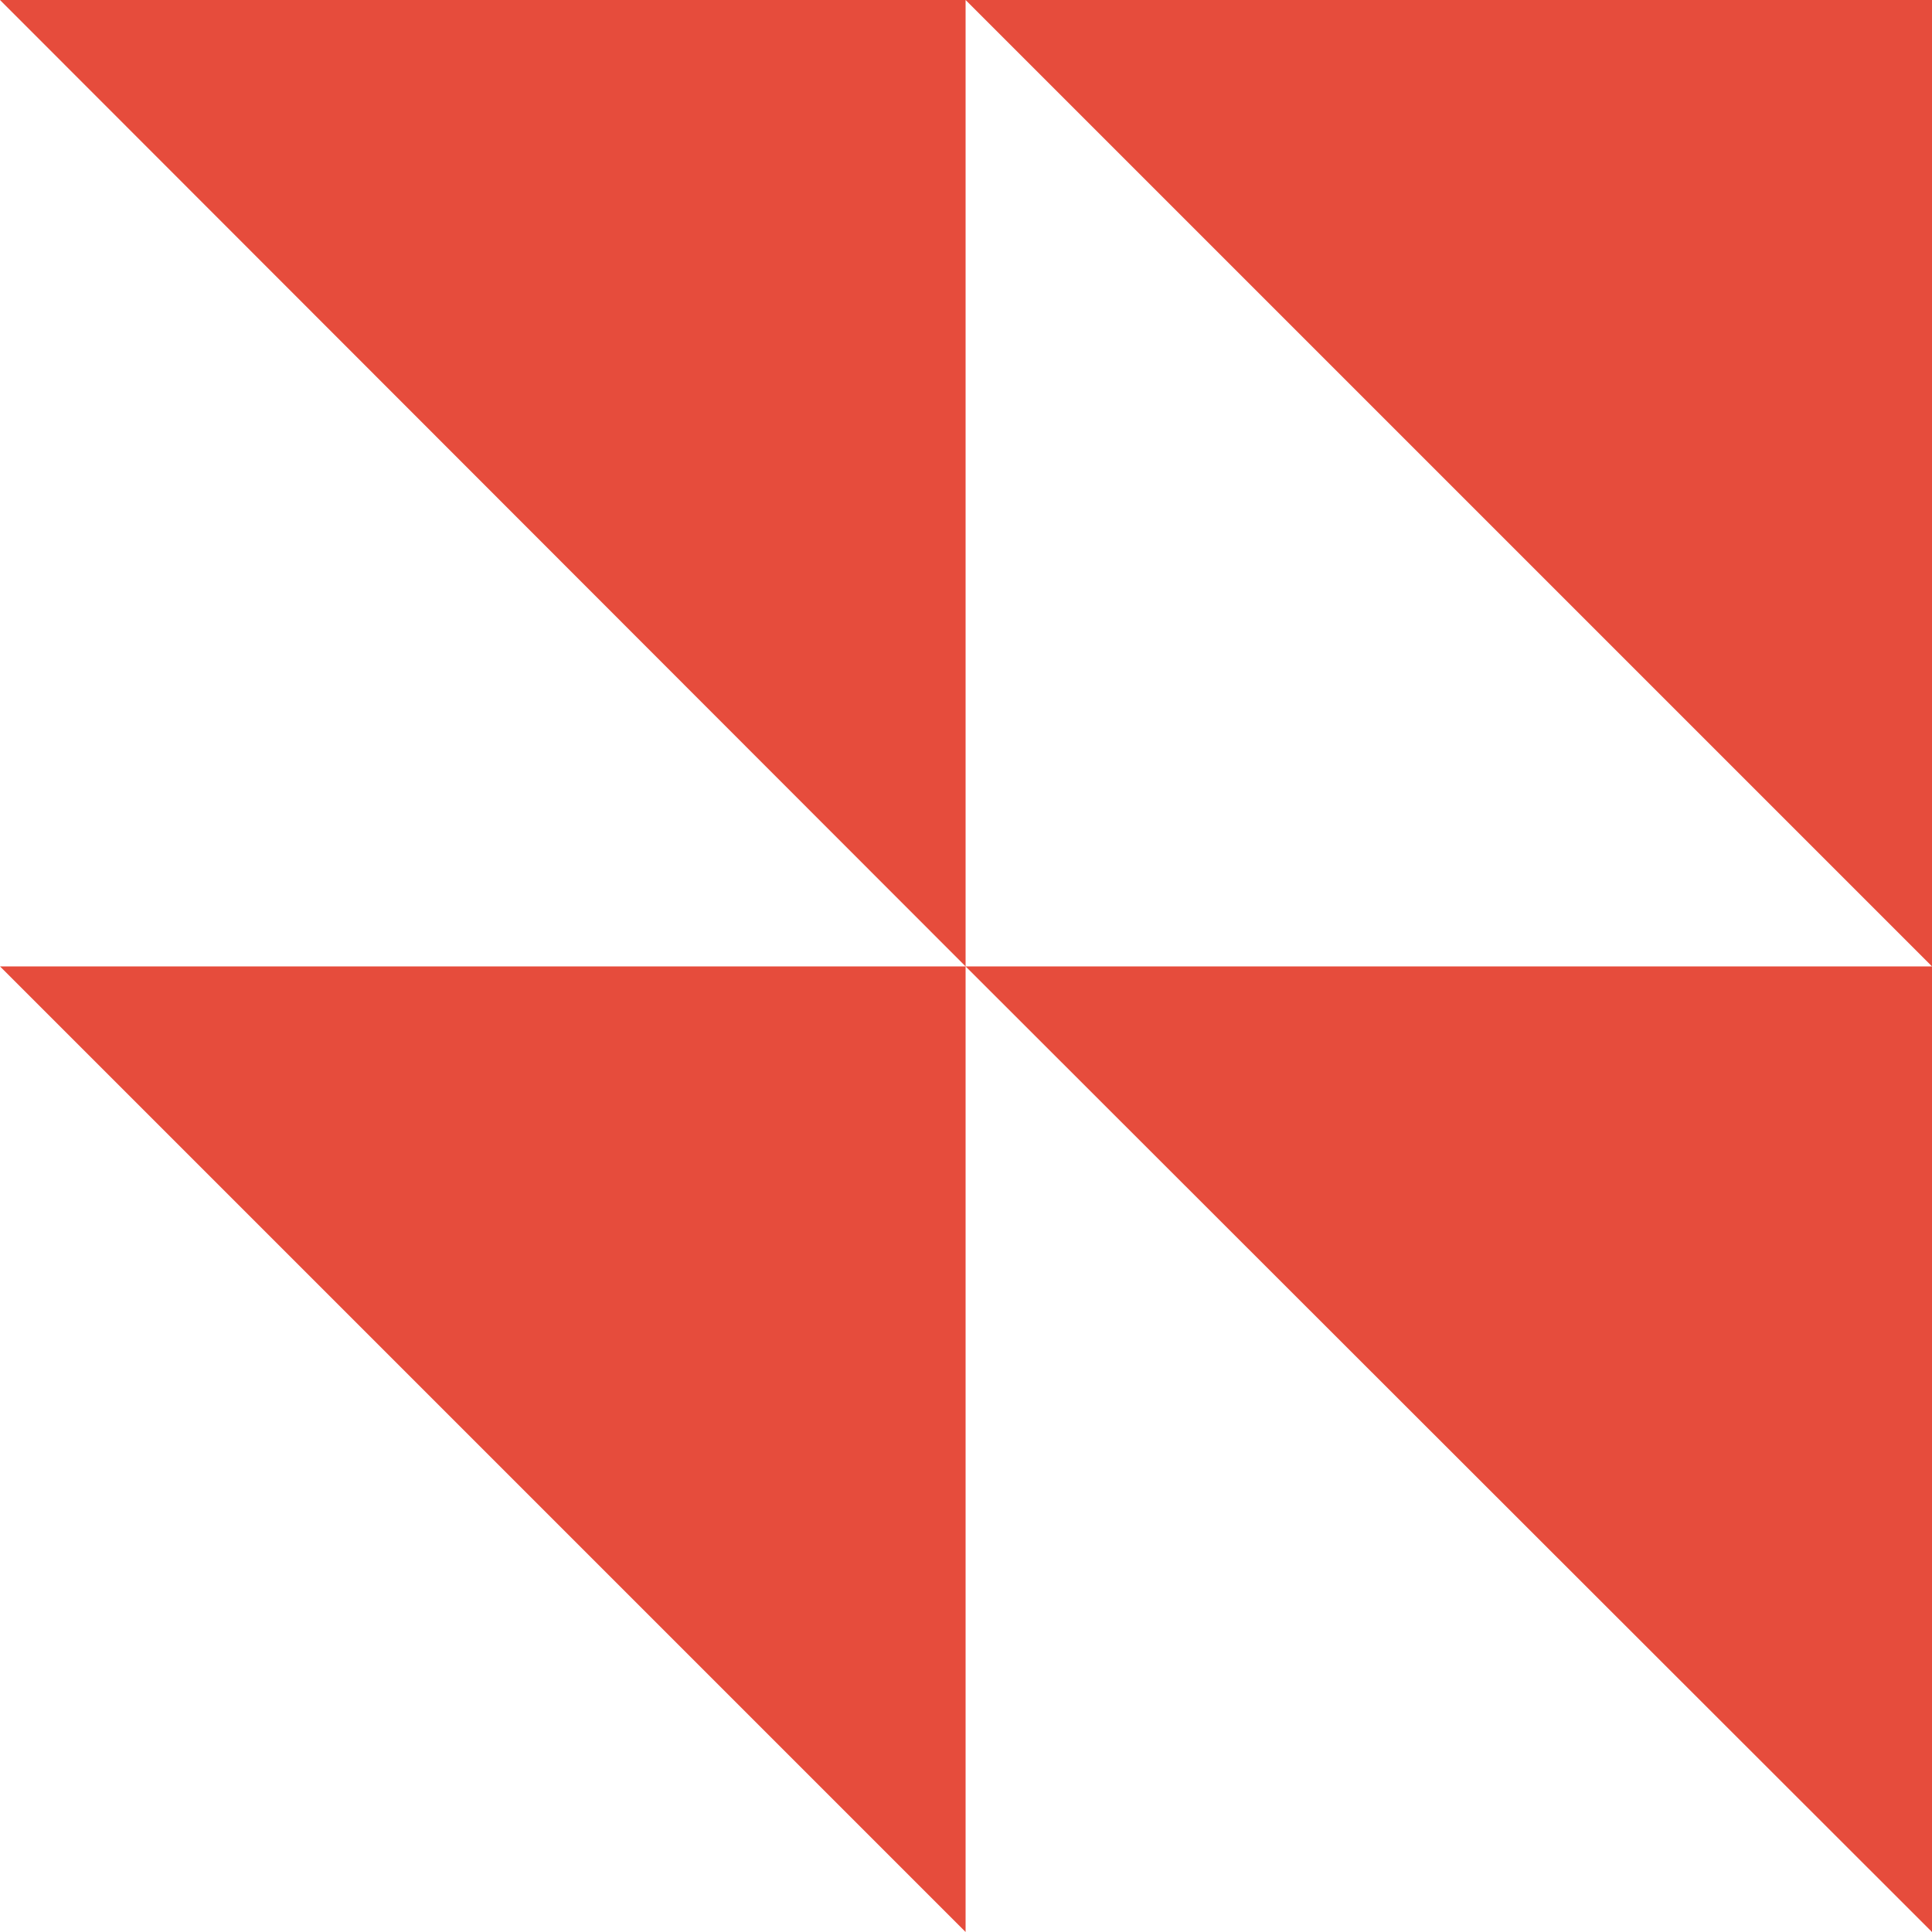 <?xml version="1.0" encoding="UTF-8"?>
<svg id="Layer_2" data-name="Layer 2" xmlns="http://www.w3.org/2000/svg" viewBox="0 0 24.13 24.13">
  <defs>
    <style>
      .cls-1 {
        fill: #e64c3c;
        stroke-width: 0px;
      }
    </style>
  </defs>
  <g id="Grid">
    <path class="cls-1" d="M12.06,24.13v-12.06H0l12.06,12.06ZM24.13,24.13v-12.06h-12.07l12.07,12.06ZM0,0l12.06,12.07V0H0ZM24.13,0v12.07L12.06,0h12.07Z"/>
  </g>
</svg>